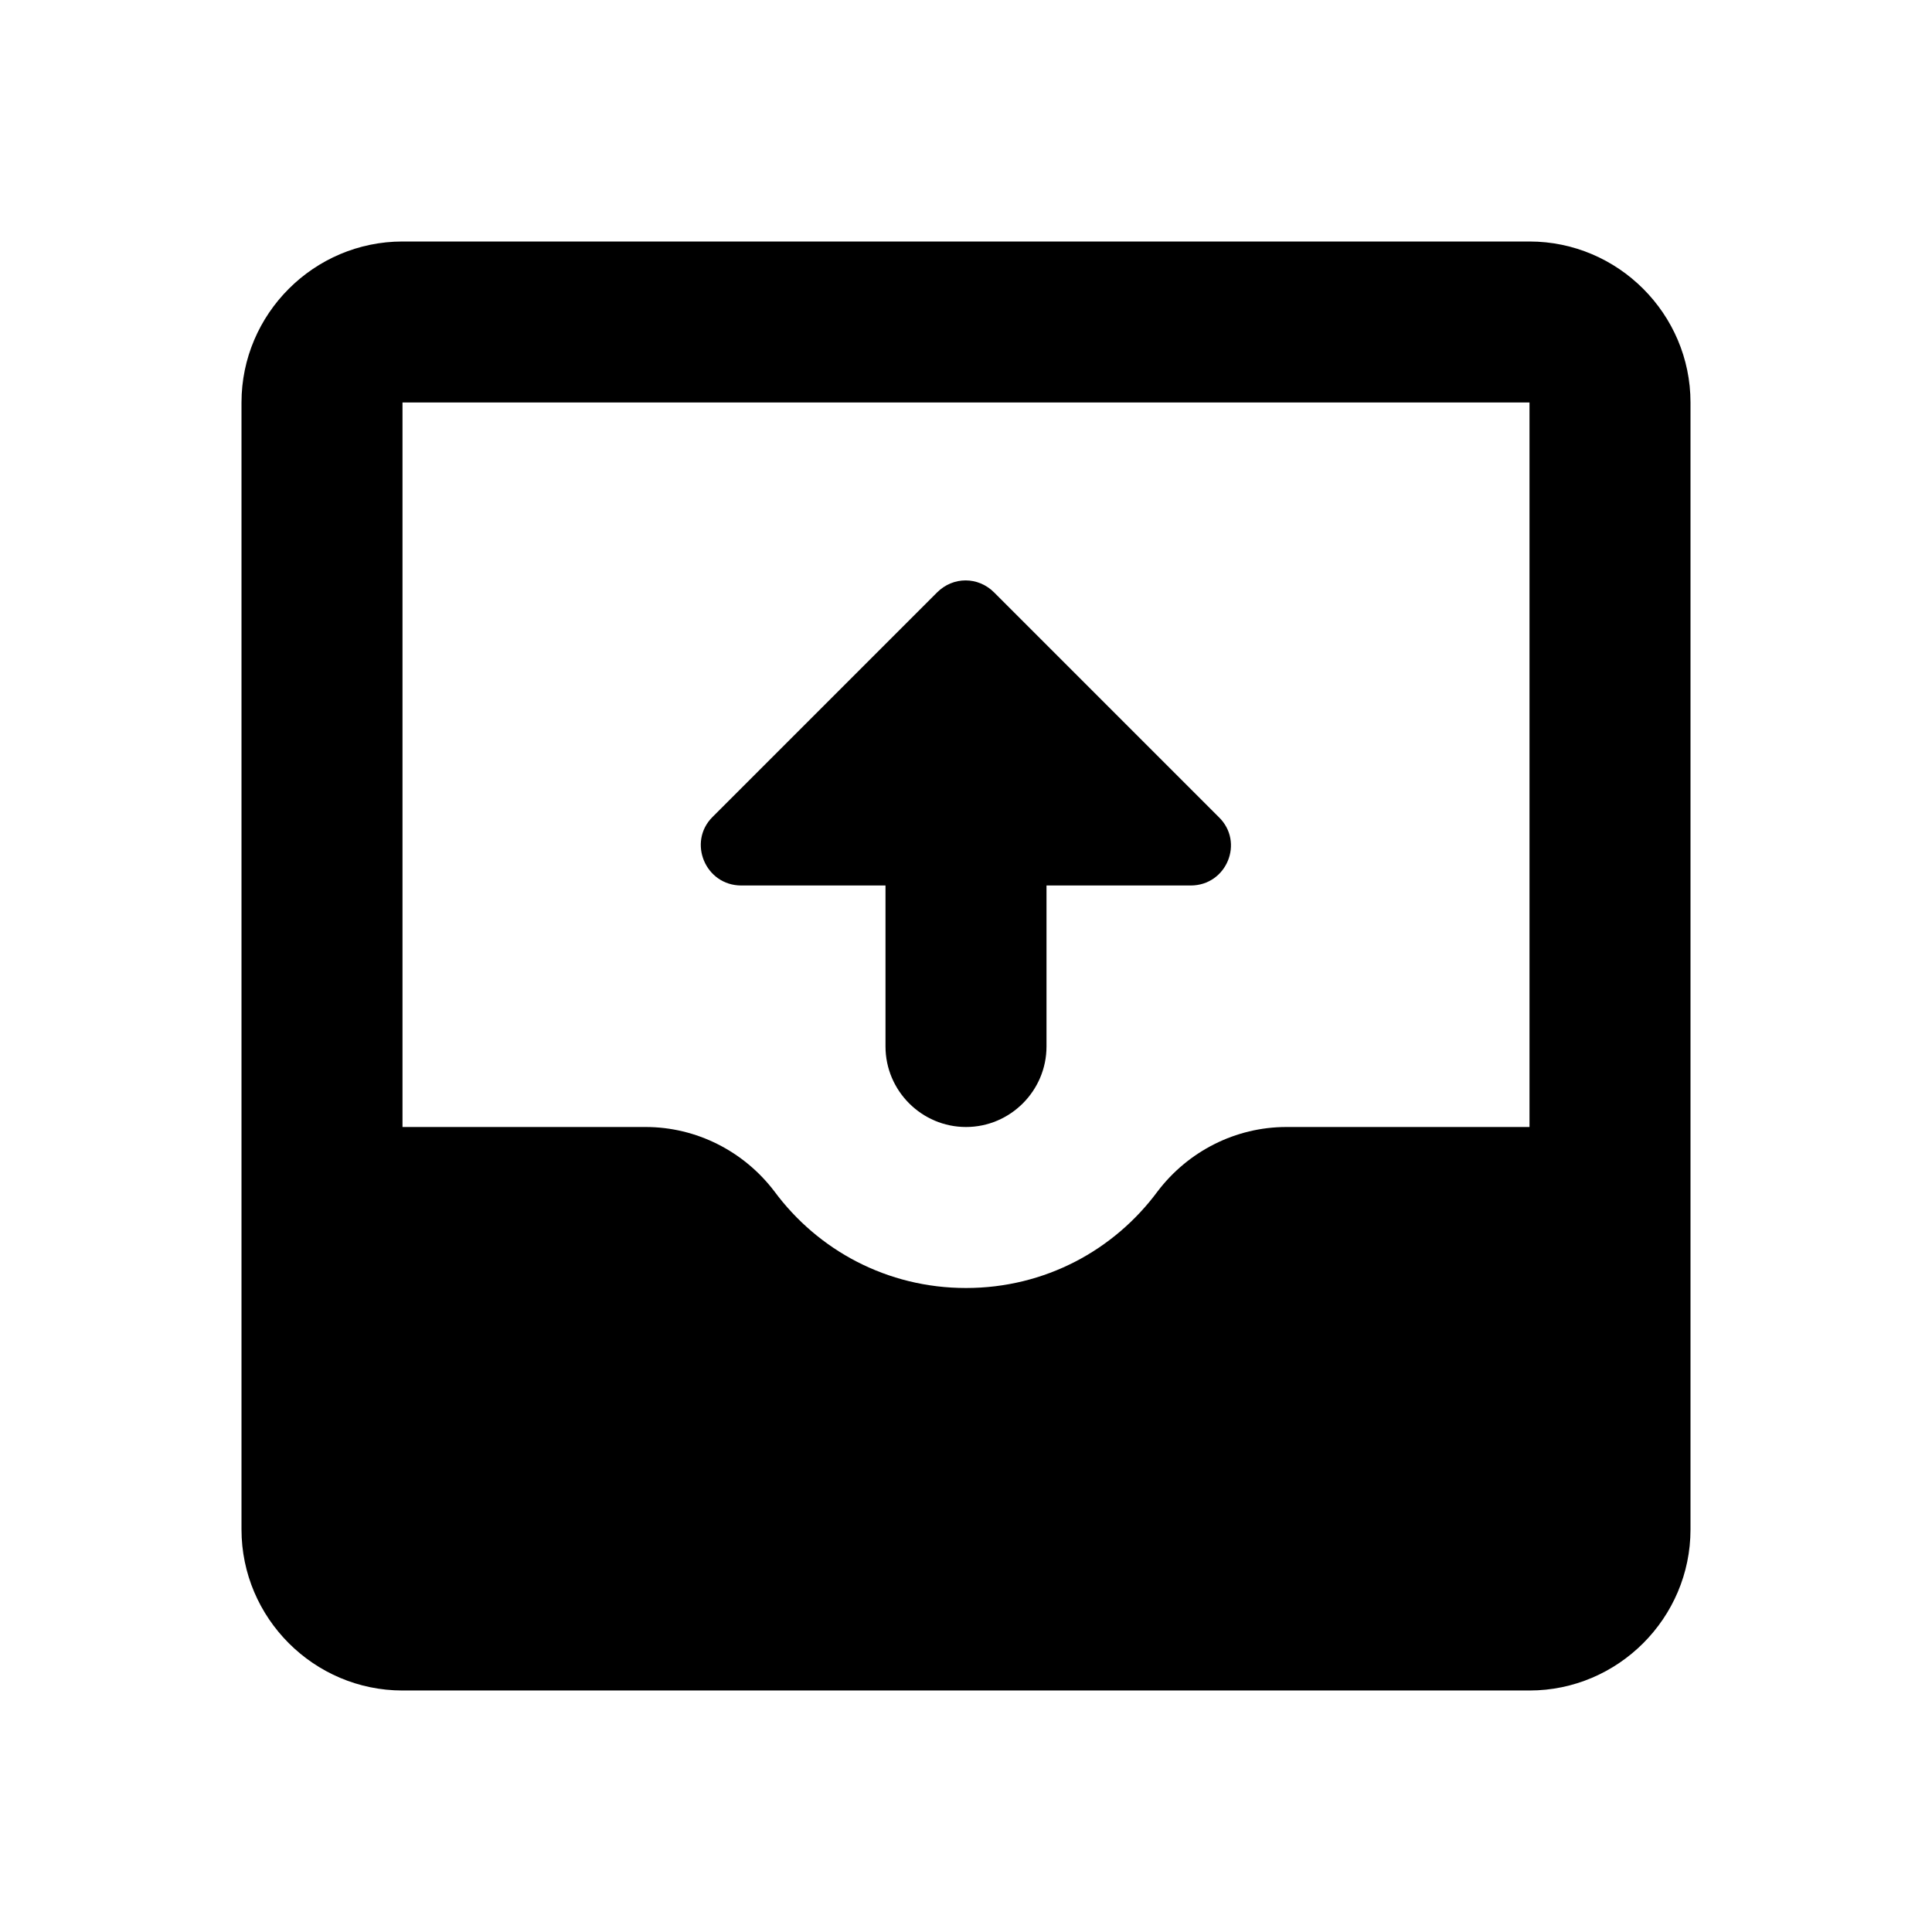 <svg xmlns="http://www.w3.org/2000/svg" enable-background="new 0 0 24 24" viewBox="0 0 24 24" fill="currentColor"><g><rect fill="none" height="24" width="24"/></g><g><g><path d="M9.21,11H11v2c0,0.55,0.45,1,1,1s1-0.45,1-1v-2h1.79c0.45,0,0.67-0.54,0.35-0.85l-2.79-2.79c-0.2-0.2-0.51-0.2-0.71,0 l-2.79,2.79C8.54,10.46,8.76,11,9.21,11z"/><path d="M19,3H5C3.9,3,3,3.9,3,5v14c0,1.1,0.9,2,2,2h14c1.1,0,2-0.9,2-2V5C21,3.9,20.1,3,19,3z M19,14h-3.02 c-0.63,0-1.22,0.3-1.6,0.8C13.84,15.53,12.98,16,12,16s-1.84-0.47-2.38-1.2C9.24,14.3,8.65,14,8.02,14H5V5h14V14z"/></g></g></svg>